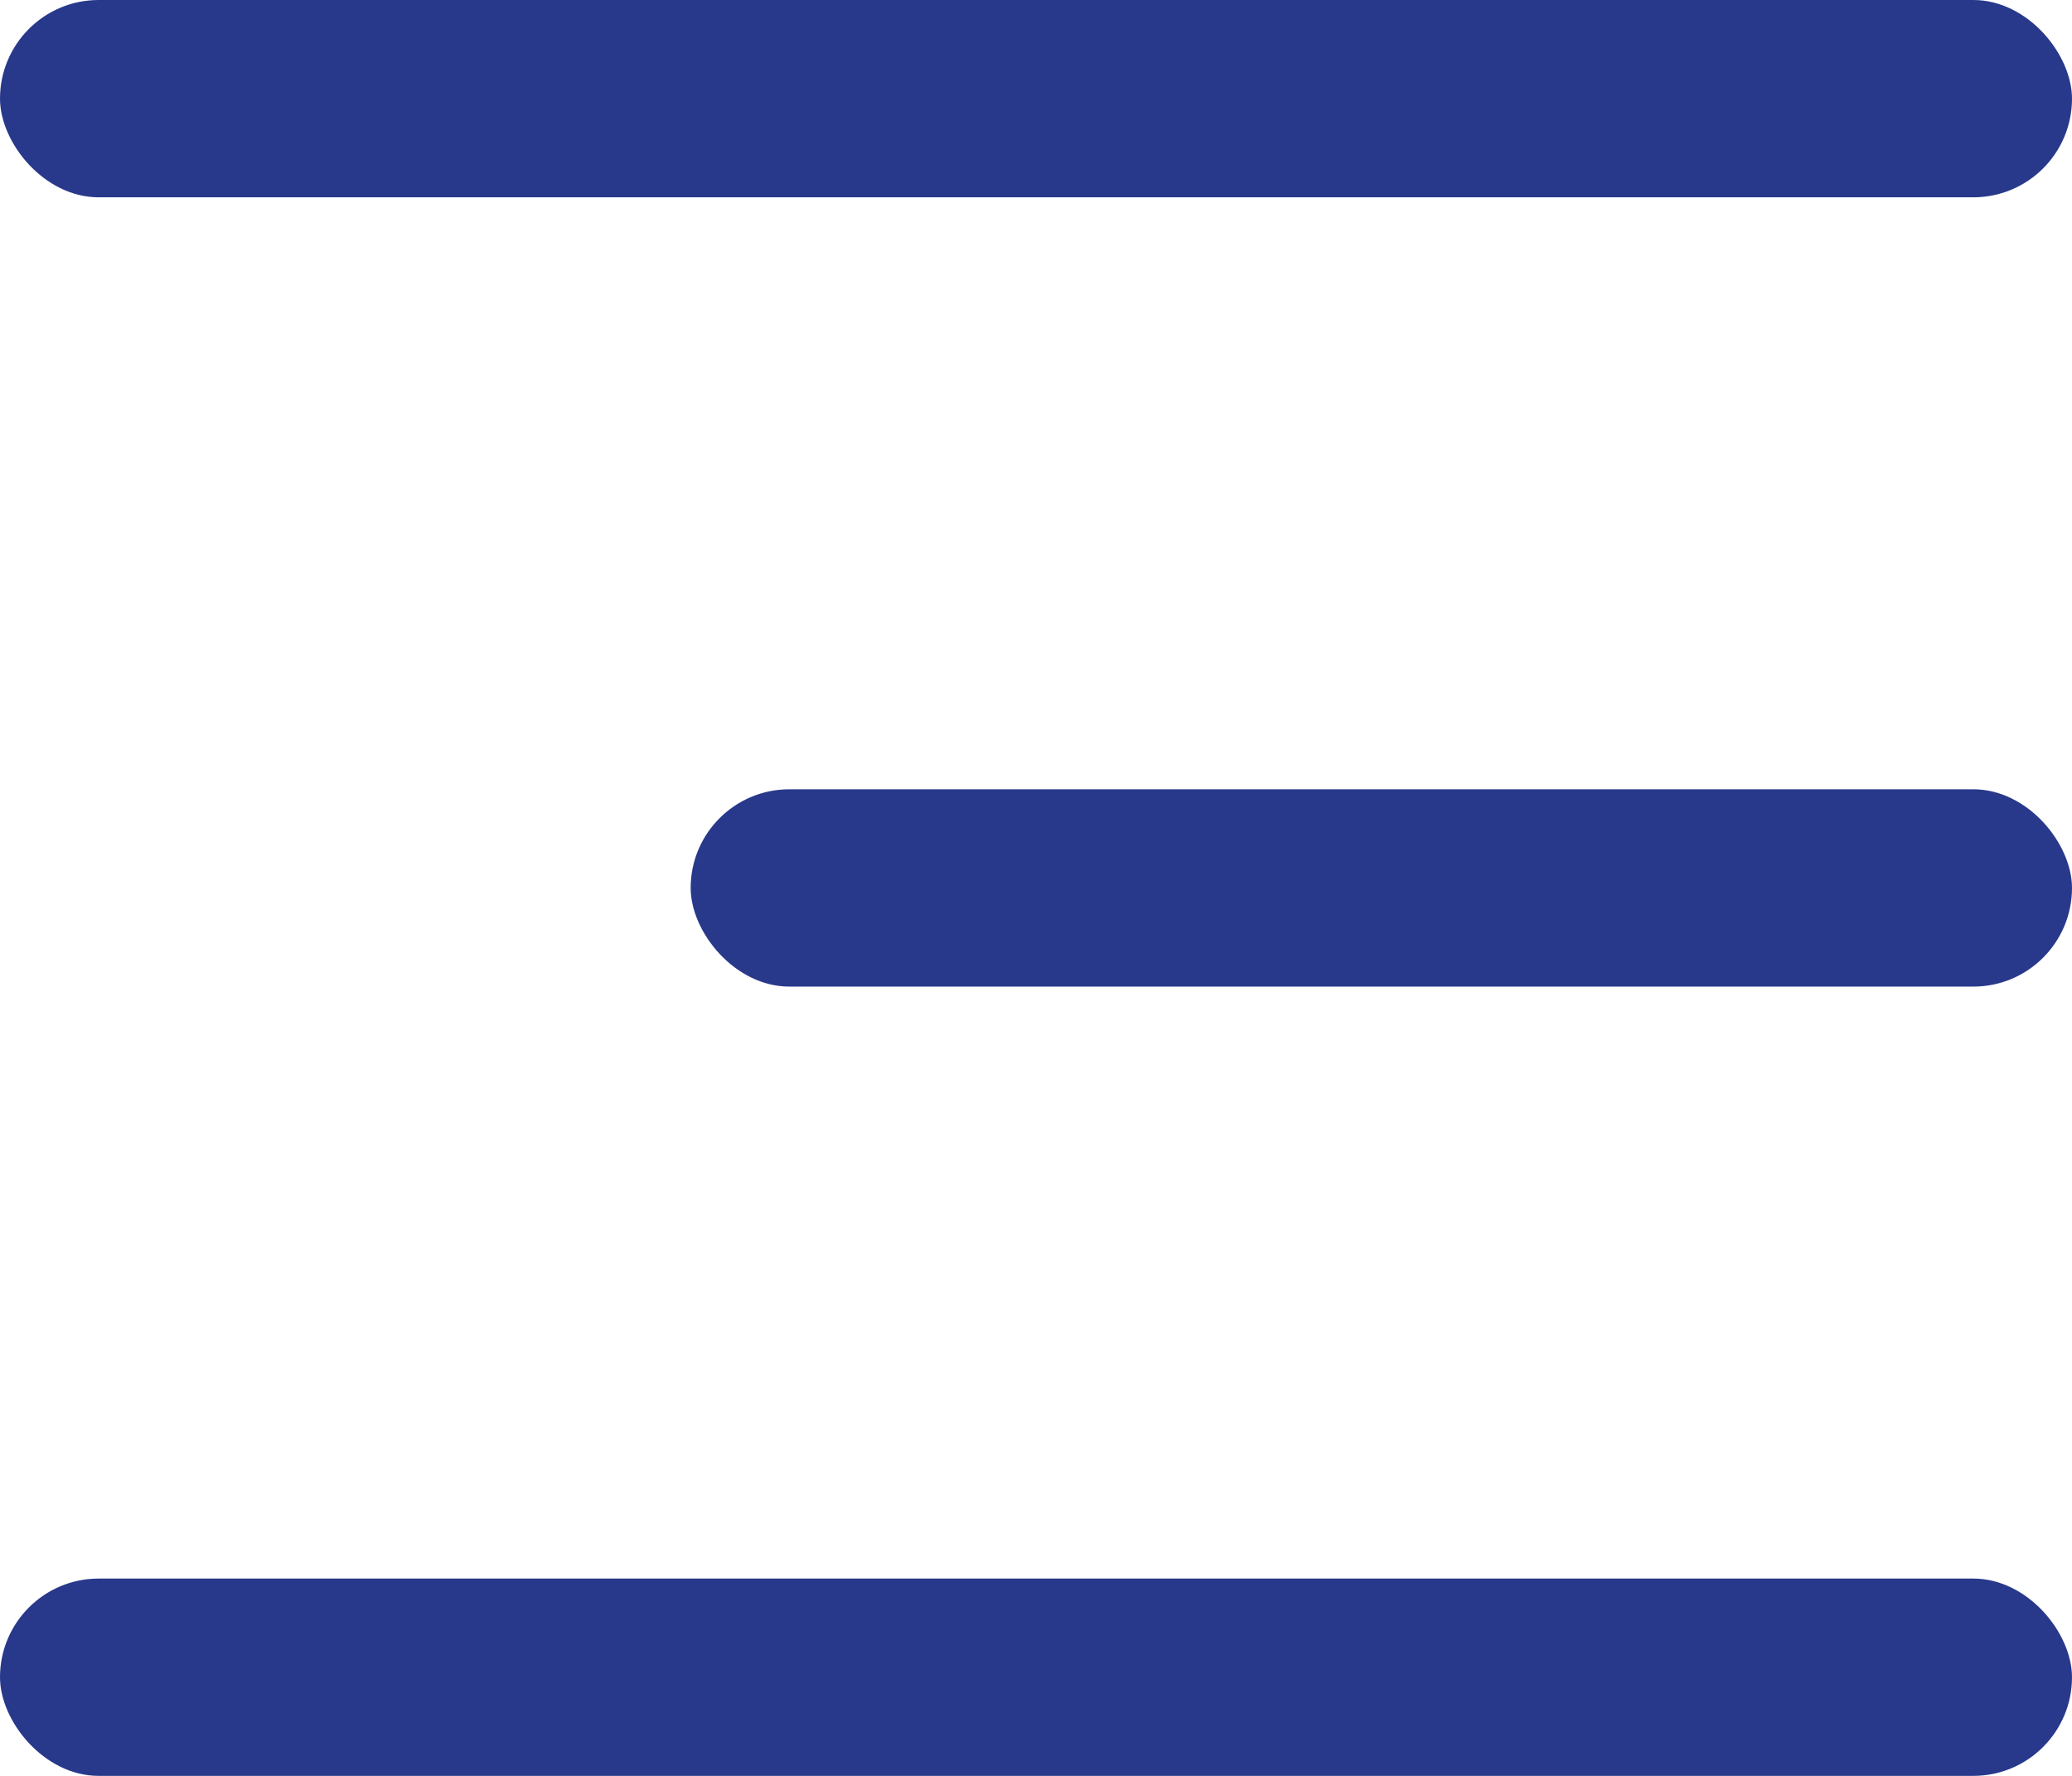 <svg width="21" height="18" viewBox="0 0 21 18" fill="none" xmlns="http://www.w3.org/2000/svg">
<rect width="21" height="2" rx="1" fill="#28398B"/>
<rect x="7" y="8" width="14" height="2" rx="1" fill="#28398B"/>
<rect y="16" width="21" height="2" rx="1" fill="#28398B"/>
</svg>
